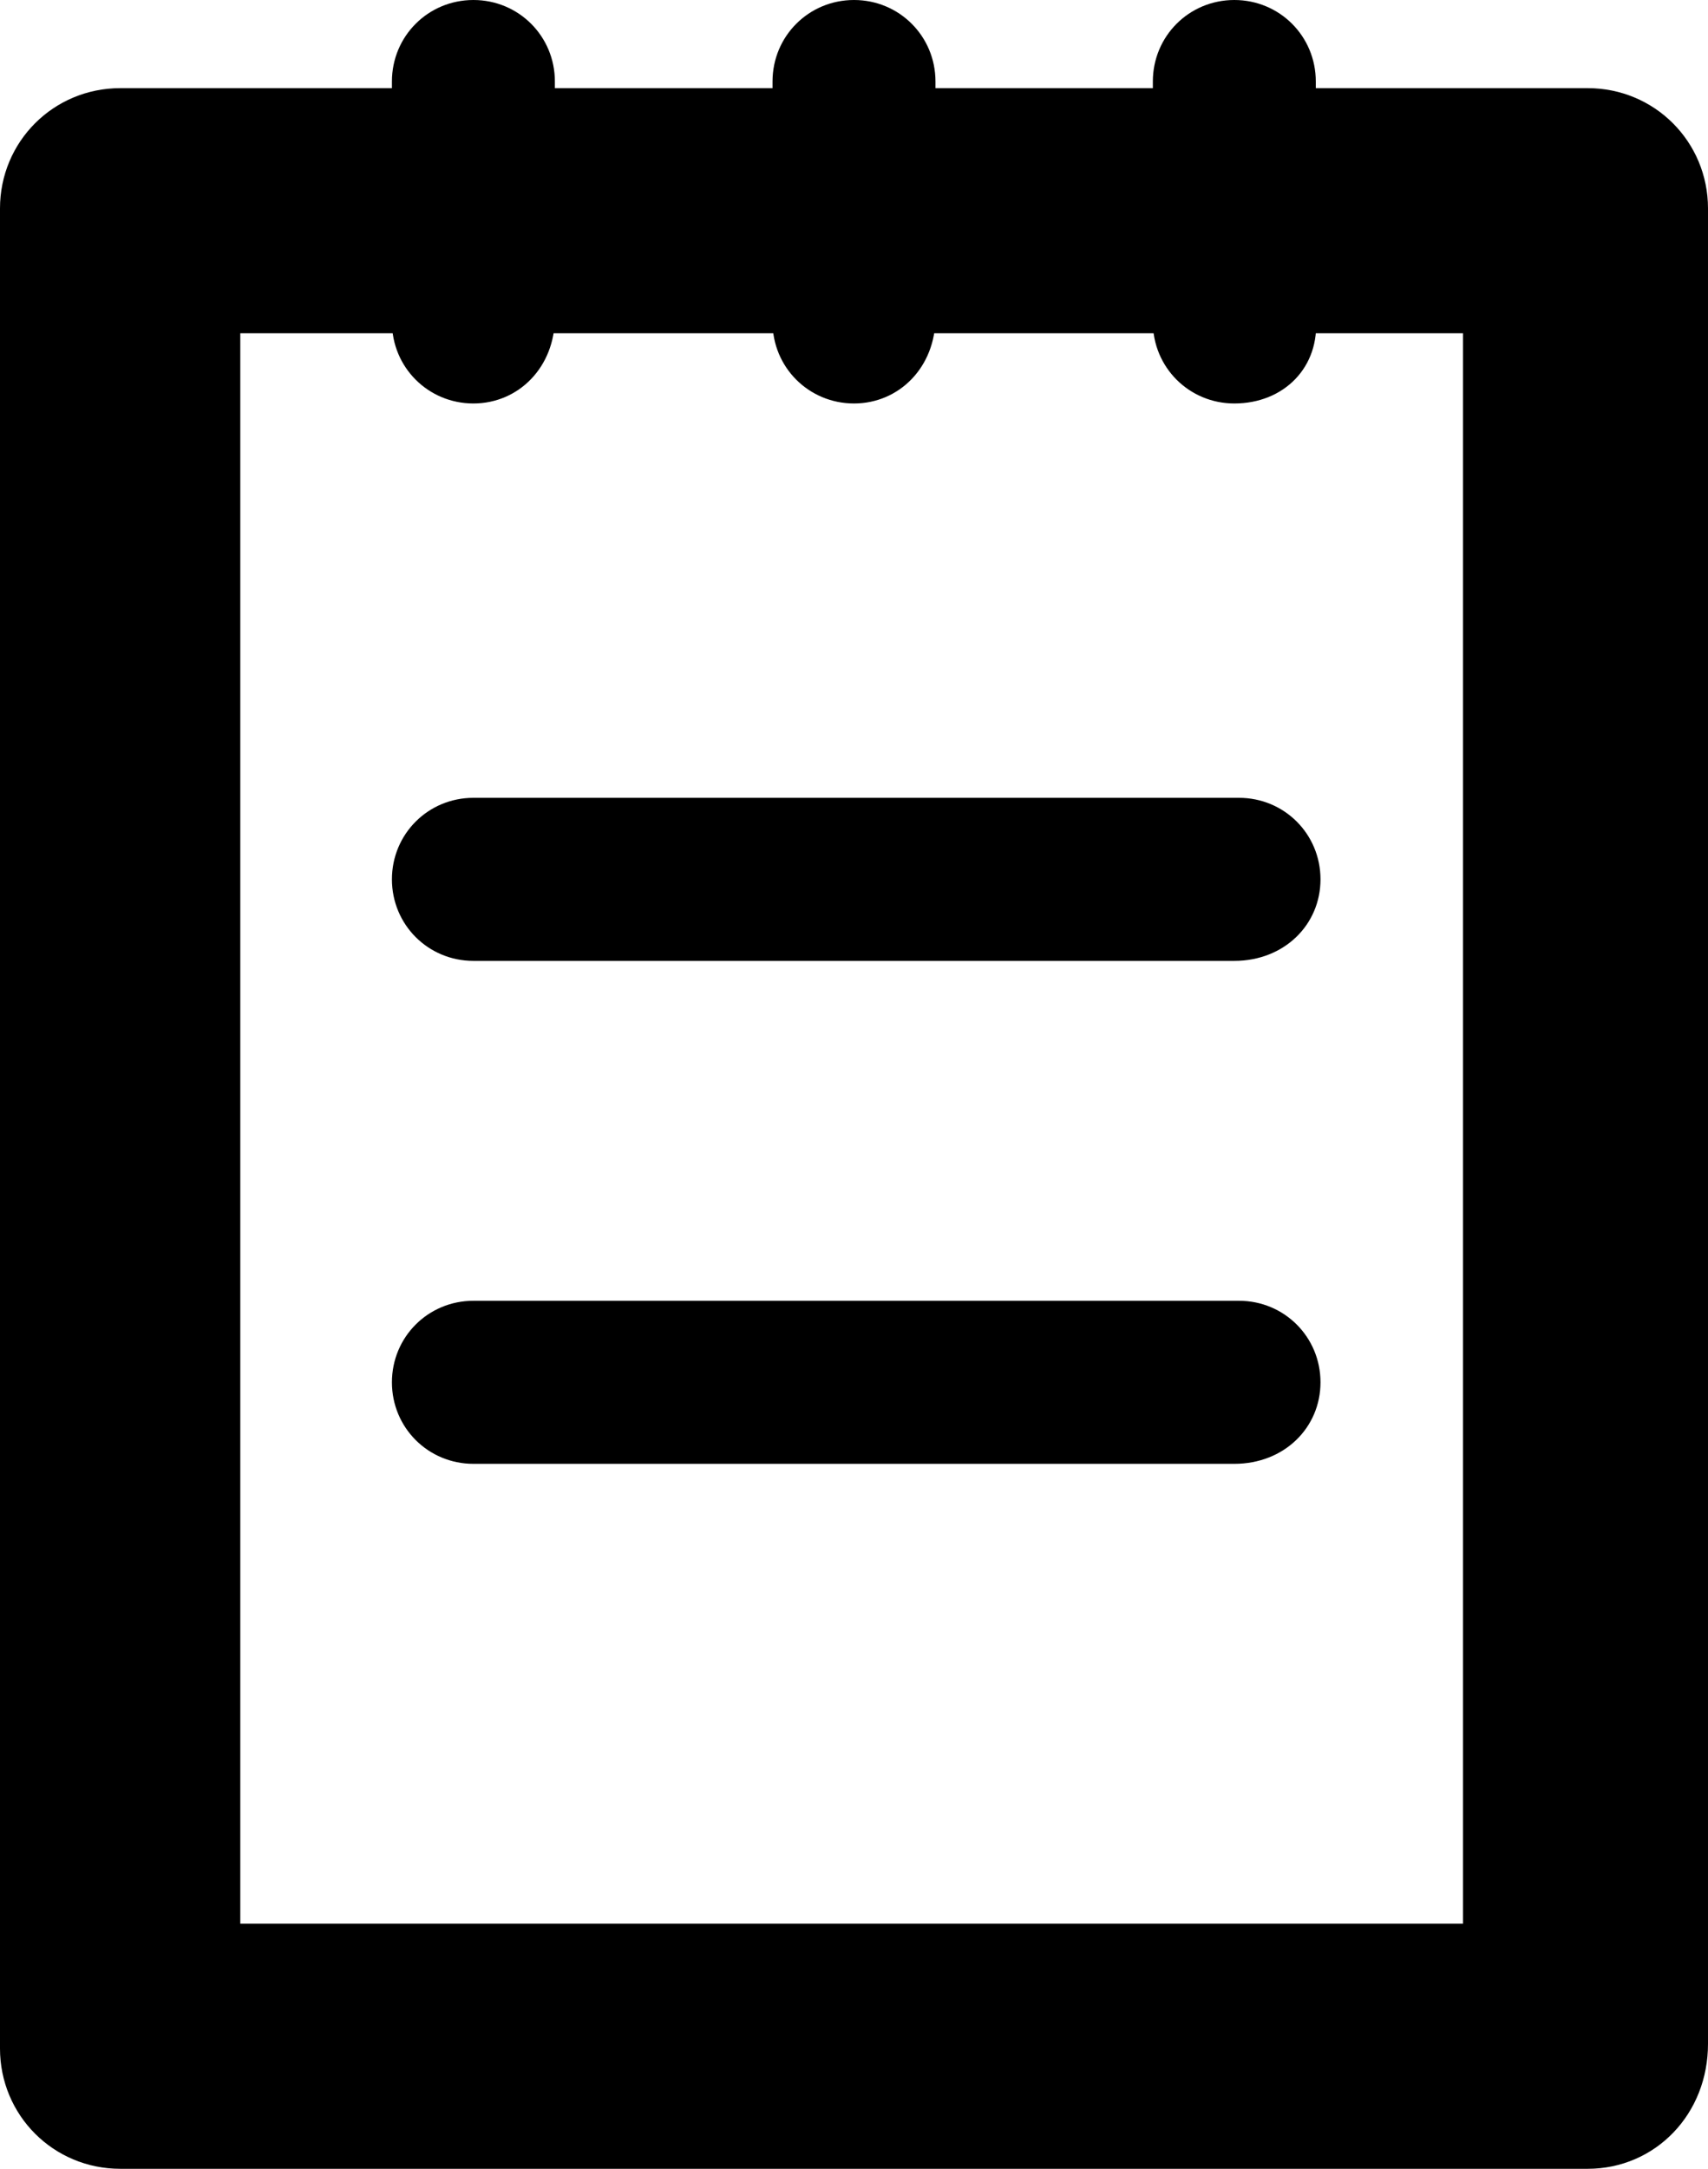 <svg xmlns="http://www.w3.org/2000/svg" viewBox="0 0 618.4 784.8"><path d="M574.9 770.8H43.5c-16.4 0-29.5-13.1-29.5-29.5V75.4C14 59 27.1 45.9 43.5 45.9h531.4c16.4 0 29.5 13.1 29.5 29.5v664.2c0 18-13.1 31.2-29.5 31.2ZM73 710.1h470.7V106.6H73z" style="stroke:#000;stroke-miterlimit:10;stroke-width:28px"/><path d="M171.4 146c-16.4 0-29.5-13.1-29.5-29.5v-87C141.9 13.1 155 0 171.4 0s29.5 13.1 29.5 29.5v85.3c0 18-13.1 31.2-29.5 31.2m137.8 0c-16.4 0-29.5-13.1-29.5-29.5v-87c0-16.4 13.1-29.5 29.5-29.5s29.5 13.1 29.5 29.5v85.3c0 18-13.1 31.2-29.5 31.2m137.7 0c-16.4 0-29.5-13.1-29.5-29.5v-87c0-16.4 13.1-29.5 29.5-29.5s29.5 13.1 29.5 29.5v85.3c1.6 18-11.5 31.2-29.5 31.2m0 201.7H171.4c-16.4 0-29.5-13.1-29.5-29.5s13.1-29.5 29.5-29.5h277.2c16.4 0 29.5 13.1 29.5 29.5s-13.1 29.5-31.2 29.5m0 182H171.4c-16.4 0-29.5-13.1-29.5-29.5s13.1-29.5 29.5-29.5h277.2c16.4 0 29.5 13.1 29.5 29.5s-13.1 29.5-31.2 29.5"/></svg>